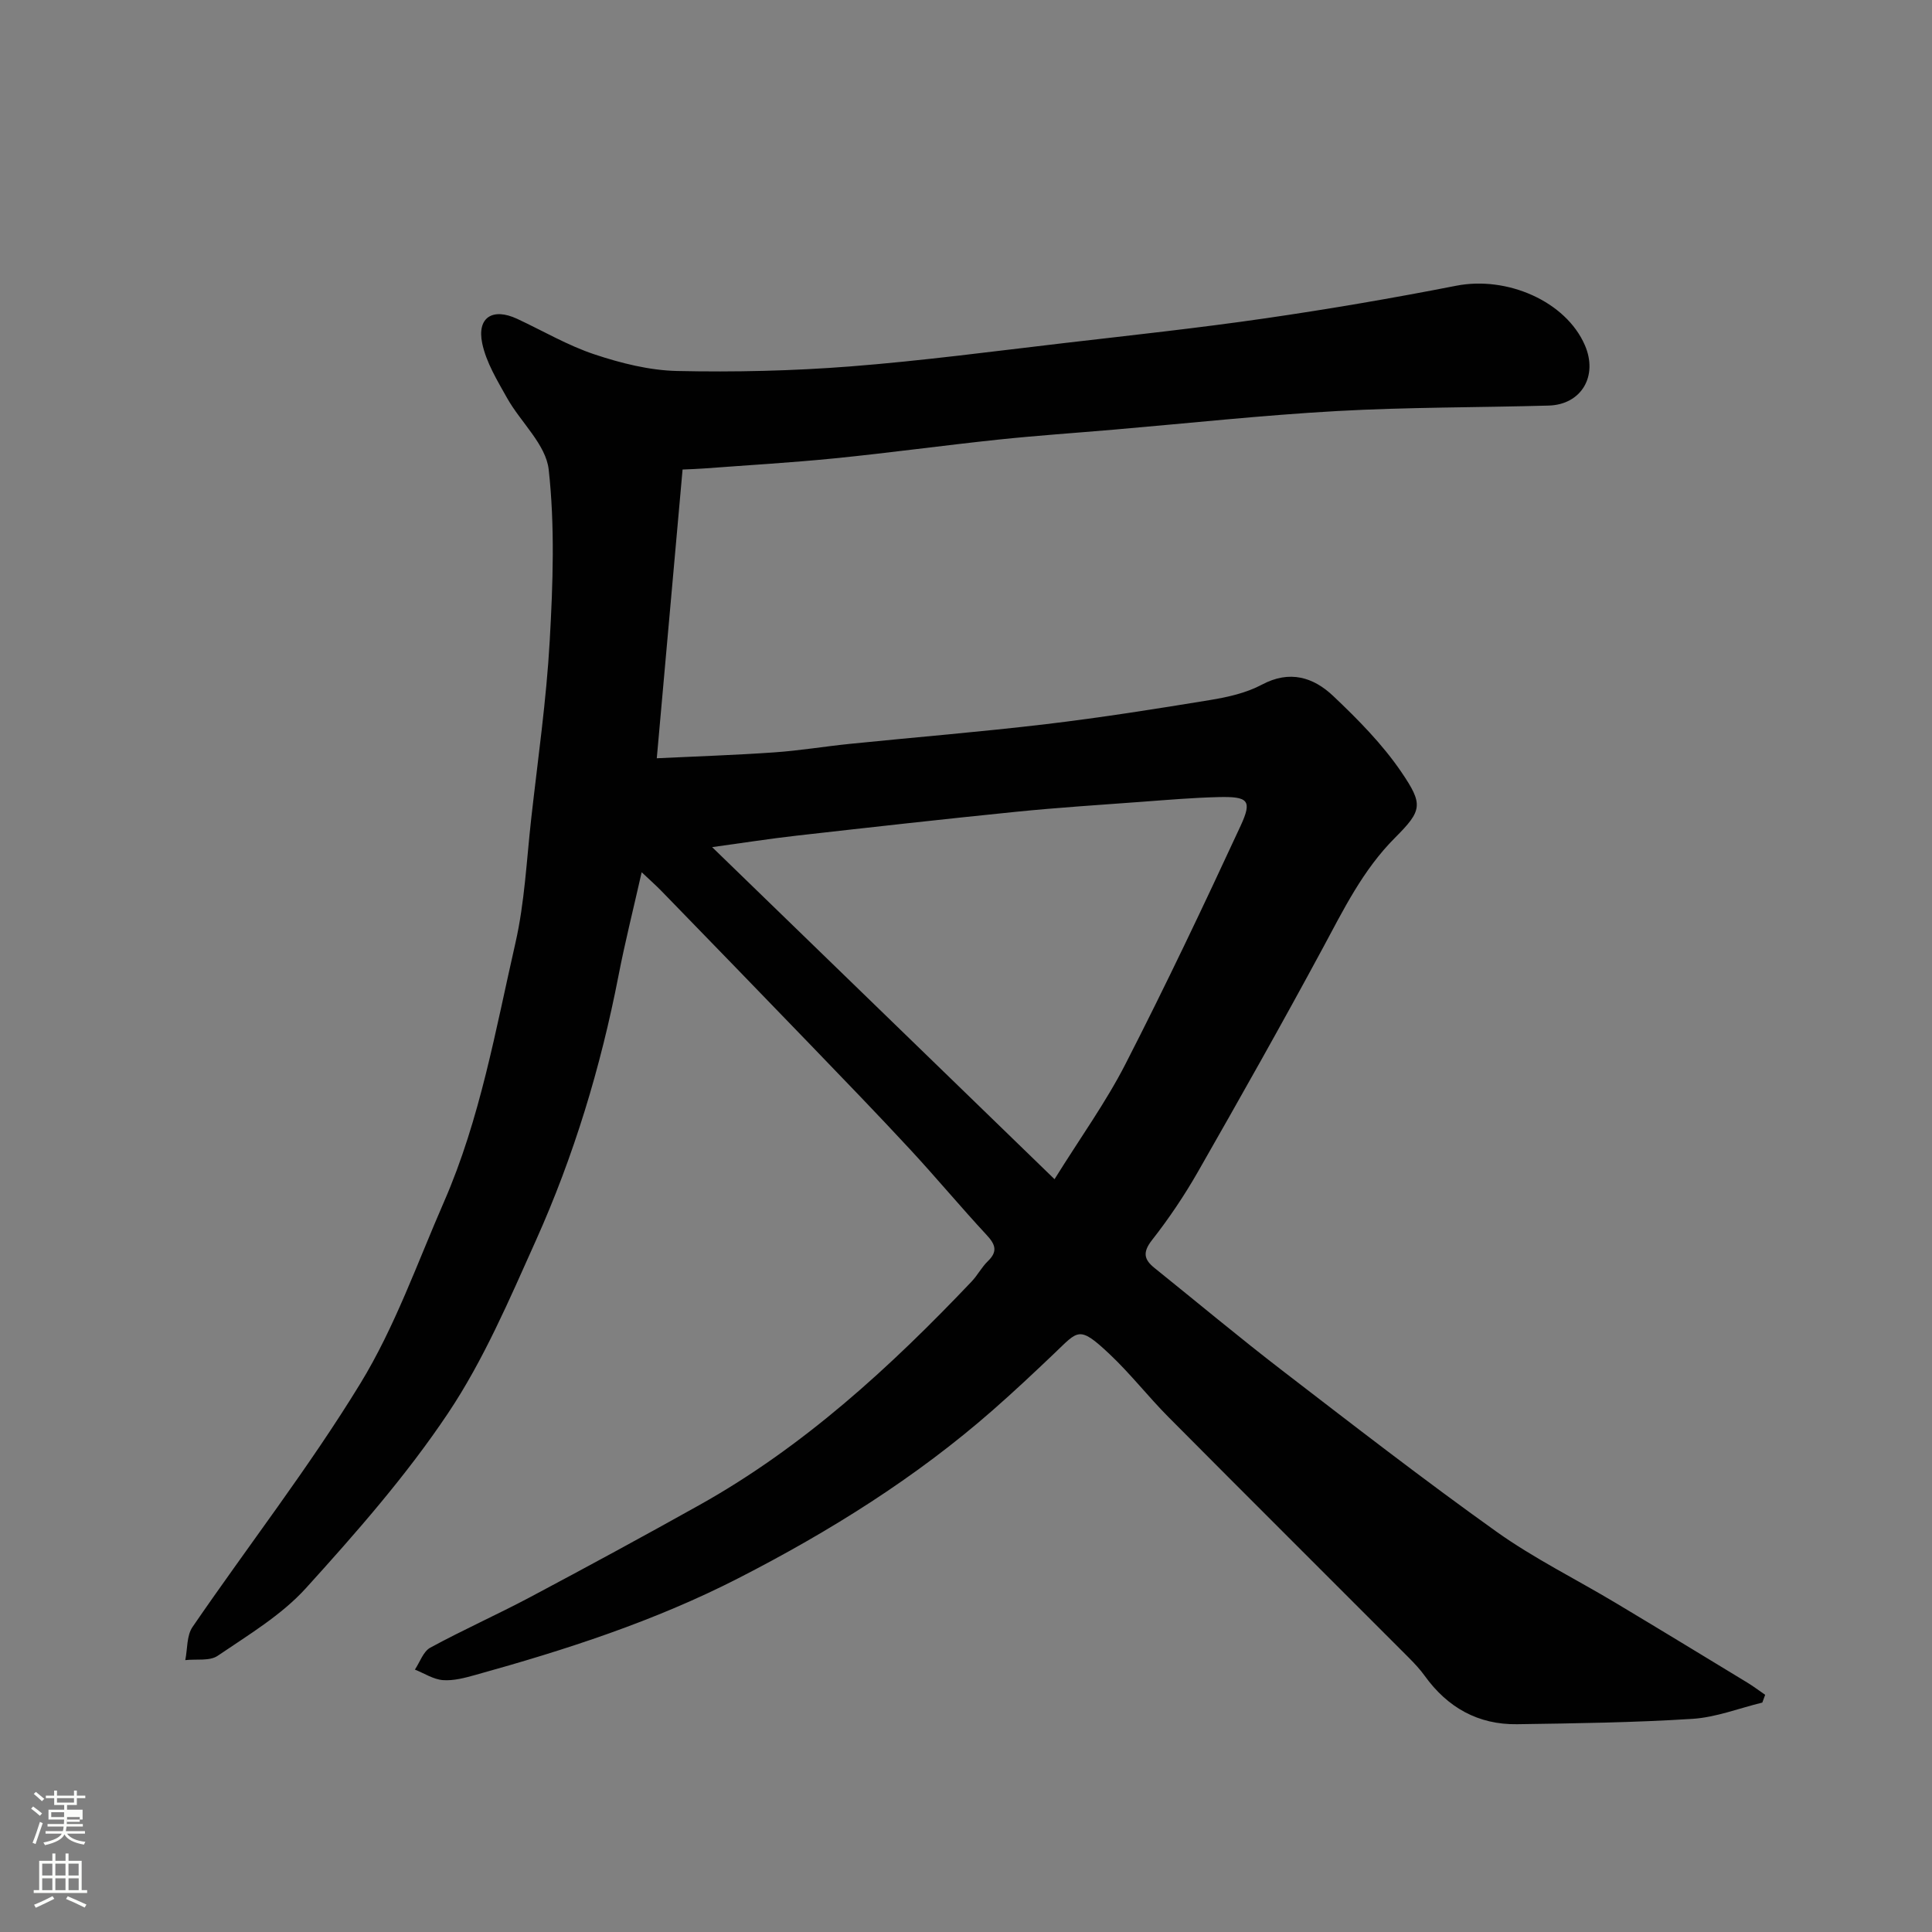 <svg enable-background="new 0 0 400 400" viewBox="0 0 400 400" xmlns="http://www.w3.org/2000/svg"><rect x="0" y="0" width="400" height="400" fill="#808080" stroke="none"/><path d="m6.44 374.46.42-.45c.65.47 1.27.95 1.85 1.44l-.45.49c-.65-.56-1.25-1.06-1.82-1.48m.93 7.33-.63-.26c.55-1.36 1.05-2.8 1.52-4.33.19.1.38.19.59.27-.46 1.29-.95 2.73-1.48 4.32m-.38-10.38.44-.42c.43.34 1.01.82 1.74 1.44l-.49.49c-.53-.51-1.09-1.01-1.69-1.51m2.5.35h1.72v-1.04h.59v1.04h3.52v-1.04h.59v1.04h1.75v.53h-1.75v1.42h-2.03v.97h3.22v2.03h-3.24c0 .35-.01.66-.03.93h3.32v.53h-3.37c-.03.27-.08.58-.15.94h3.96v.53h-3.71c.67.92 1.93 1.48 3.79 1.68-.13.24-.23.44-.29.59-2.13-.38-3.48-1.08-4.04-2.12-.43.97-1.77 1.72-4.03 2.23-.09-.19-.2-.37-.33-.55 2.1-.42 3.37-1.03 3.81-1.83h-3.36v-.53h3.58c.08-.29.13-.61.16-.94h-3.33v-.53h3.39c.02-.27.04-.58.04-.93h-3.23v-2.03h3.25v-.97h-2.07v-1.42h-1.73zm1.12 3.44v1h2.65c.01-.3.02-.44.01-.4v-.25-.35zm1.19-2h3.52v-.91h-3.52zm4.71 3h-2.63v.59c0 .15-.01.28-.01.4h2.64v-1.99z" fill="#fbfcfa"/><path d="m13.56 383.74h.63v1.52h2.72v6.07h1.13v.6h-11.06v-.6h1.13v-6.07h2.73v-1.52h.63v1.52h2.1v-1.52zm-2.69 8.83.38.56c-1.24.63-2.53 1.25-3.85 1.85-.1-.21-.21-.42-.34-.63 1.36-.55 2.63-1.15 3.81-1.78m-2.13-4.27h2.1v-2.45h-2.1zm0 3.04h2.1v-2.46h-2.1zm2.72-3.04h2.1v-2.45h-2.1zm0 3.04h2.1v-2.46h-2.1zm6.07 3.6c-1.41-.71-2.7-1.3-3.86-1.78l.35-.56c1.45.62 2.75 1.19 3.88 1.72zm-1.25-9.09h-2.1v2.45h2.1zm-2.09 5.49h2.1v-2.46h-2.1z" fill="#fbfcfa"/><path d="m132.85 180.59c-1.71 7.58-3.45 14.47-4.8 21.43-3.68 18.94-9.24 37.31-17.13 54.88-5.47 12.18-10.78 24.66-18.15 35.68-8.62 12.89-18.99 24.71-29.44 36.24-5.08 5.6-11.92 9.68-18.27 14-1.66 1.13-4.44.63-6.7.89.47-2.31.27-5.07 1.5-6.86 11.53-16.83 24.1-33 34.72-50.37 7.17-11.72 11.82-25 17.36-37.69 7.47-17.12 10.65-35.49 14.77-53.54 1.92-8.42 2.31-17.2 3.28-25.83 1.37-12.23 3.13-24.44 3.82-36.7.67-11.82 1.09-23.8-.21-35.51-.58-5.19-5.81-9.79-8.63-14.83-2.02-3.61-4.3-7.33-5.13-11.29-1.13-5.4 2.18-7.43 7.23-5.08 5.33 2.48 10.47 5.52 16.01 7.36 5.5 1.83 11.37 3.31 17.12 3.44 11.92.26 23.9-.02 35.78-.94 14.87-1.16 29.68-3.13 44.5-4.86 13.83-1.61 27.68-3.1 41.46-5.1 13.23-1.92 26.43-4.18 39.55-6.75 10.56-2.07 22.71 3.24 26.64 12.31 2.77 6.37-.71 12.31-7.5 12.5-14.59.41-29.21.32-43.77 1.13-15.43.86-30.81 2.53-46.21 3.85-8.03.69-16.08 1.23-24.09 2.08-11.24 1.19-22.45 2.73-33.7 3.86-9.01.9-18.06 1.42-27.09 2.1-1.45.11-2.91.15-4.45.22-1.78 19.9-3.53 39.5-5.34 59.78 8.3-.4 16.33-.66 24.33-1.22 5.23-.36 10.41-1.23 15.63-1.76 13.56-1.38 27.15-2.48 40.68-4.09 11.35-1.35 22.66-3.14 33.94-4.99 3.66-.6 7.47-1.46 10.7-3.18 5.78-3.09 10.7-1.52 14.79 2.37 5.11 4.84 10.17 9.96 14.1 15.74 4.54 6.69 4.33 7.92-1.33 13.59-6.66 6.67-10.63 14.83-14.99 22.92-8.37 15.52-17.04 30.88-25.79 46.2-2.82 4.94-6.03 9.71-9.54 14.19-1.97 2.52-1.65 4.02.54 5.77 8.82 7.09 17.5 14.35 26.47 21.25 14.64 11.26 29.25 22.58 44.28 33.31 7.81 5.57 16.51 9.86 24.77 14.81 9.09 5.44 18.13 10.95 27.18 16.45 1.28.78 2.48 1.69 3.72 2.54-.2.54-.39 1.08-.59 1.61-4.82 1.17-9.59 3.06-14.46 3.37-12.07.77-24.19.93-36.29 1.11-8.09.12-14.43-3.46-19.15-10.02-.96-1.33-2.1-2.55-3.26-3.72-16.6-16.63-33.25-33.2-49.81-49.87-4.19-4.22-7.87-8.97-12.2-13.04-6.35-5.97-6.43-4.87-11.42-.12-4.19 3.99-8.41 7.96-12.76 11.77-15.96 13.99-33.77 25.1-52.64 34.77-17.39 8.91-35.76 14.84-54.46 20.03-2.19.61-4.53 1.24-6.73 1.07-1.98-.16-3.86-1.41-5.79-2.18 1.04-1.55 1.73-3.75 3.19-4.54 6.75-3.67 13.79-6.81 20.58-10.41 11.8-6.27 23.55-12.64 35.21-19.16 21.51-12.04 39.43-28.5 56.28-46.23 1.23-1.3 2.08-2.97 3.36-4.21 2.09-2.01 1.58-3.46-.23-5.41-5.38-5.8-10.45-11.89-15.82-17.69-6.76-7.3-13.68-14.45-20.59-21.62-10.26-10.64-20.56-21.25-30.86-31.85-1.15-1.19-2.38-2.27-4.17-3.96zm85.48 63.55c5.35-8.6 10.63-15.92 14.69-23.85 8.32-16.23 16.15-32.72 23.82-49.28 2.47-5.33 1.61-6.13-4.62-5.98-5.26.13-10.52.58-15.78.97-8.69.64-17.39 1.2-26.06 2.07-15.16 1.53-30.3 3.23-45.43 4.94-5.5.62-10.97 1.48-17.51 2.38 23.94 23.22 47.02 45.6 70.89 68.75z" fill="#010101"/></svg>